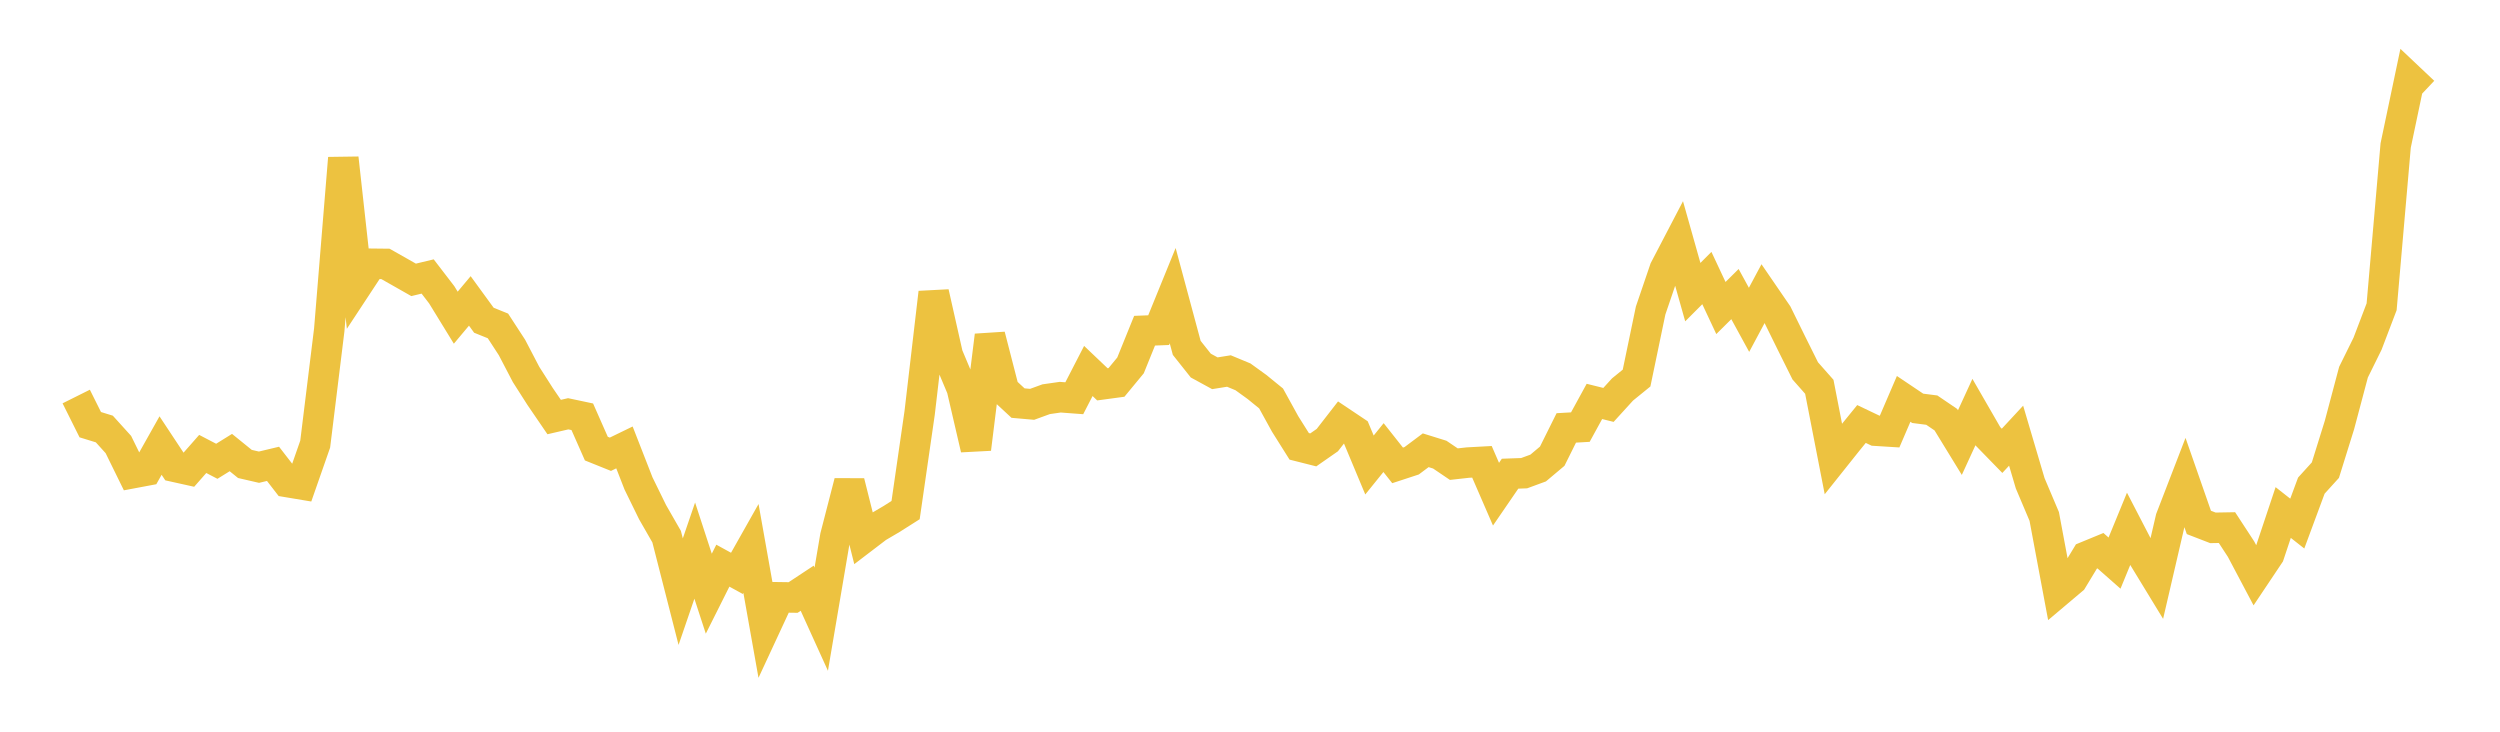 <svg width="164" height="48" xmlns="http://www.w3.org/2000/svg" xmlns:xlink="http://www.w3.org/1999/xlink"><path fill="none" stroke="rgb(237,194,64)" stroke-width="2" d="M5,26.012L5.922,27.859L6.844,28.143L7.766,29.162L8.689,31.042L9.611,30.869L10.533,29.229L11.455,30.623L12.377,30.828L13.299,29.779L14.222,30.26L15.144,29.688L16.066,30.435L16.988,30.648L17.91,30.428L18.832,31.62L19.754,31.774L20.677,29.133L21.599,21.637L22.521,10.375L23.443,18.703L24.365,17.302L25.287,17.312L26.21,17.835L27.132,18.359L28.054,18.137L28.976,19.338L29.898,20.84L30.82,19.74L31.743,21.007L32.665,21.38L33.587,22.797L34.509,24.563L35.431,26.008L36.353,27.358L37.275,27.144L38.198,27.34L39.12,29.428L40.042,29.799L40.964,29.351L41.886,31.713L42.808,33.596L43.731,35.205L44.653,38.813L45.575,36.12L46.497,38.946L47.419,37.107L48.341,37.613L49.263,35.979L50.186,41.168L51.108,39.183L52.03,39.196L52.952,38.587L53.874,40.618L54.796,35.191L55.719,31.614L56.641,35.292L57.563,34.589L58.485,34.047L59.407,33.463L60.329,27.084L61.251,19.195L62.174,23.291L63.096,25.483L64.018,29.45L64.94,22.008L65.862,25.589L66.784,26.443L67.707,26.524L68.629,26.188L69.551,26.056L70.473,26.125L71.395,24.336L72.317,25.213L73.24,25.088L74.162,23.971L75.084,21.694L76.006,21.658L76.928,19.395L77.85,22.821L78.772,23.982L79.695,24.486L80.617,24.338L81.539,24.721L82.461,25.387L83.383,26.138L84.305,27.812L85.228,29.28L86.15,29.513L87.072,28.871L87.994,27.683L88.916,28.3L89.838,30.504L90.76,29.362L91.683,30.529L92.605,30.227L93.527,29.537L94.449,29.824L95.371,30.448L96.293,30.345L97.216,30.295L98.138,32.419L99.06,31.074L99.982,31.041L100.904,30.702L101.826,29.927L102.749,28.071L103.671,28.018L104.593,26.333L105.515,26.562L106.437,25.55L107.359,24.801L108.281,20.37L109.204,17.662L110.126,15.895L111.048,19.164L111.97,18.24L112.892,20.206L113.814,19.292L114.737,20.981L115.659,19.257L116.581,20.602L117.503,22.477L118.425,24.33L119.347,25.373L120.269,30.106L121.192,28.948L122.114,27.814L123.036,28.253L123.958,28.311L124.88,26.167L125.802,26.786L126.725,26.904L127.647,27.53L128.569,29.035L129.491,27.029L130.413,28.628L131.335,29.574L132.257,28.58L133.18,31.703L134.102,33.88L135.024,38.808L135.946,38.03L136.868,36.506L137.79,36.126L138.713,36.94L139.635,34.696L140.557,36.474L141.479,37.986L142.401,34.014L143.323,31.625L144.246,34.271L145.168,34.627L146.09,34.611L147.012,36.022L147.934,37.764L148.856,36.386L149.778,33.621L150.701,34.347L151.623,31.858L152.545,30.842L153.467,27.884L154.389,24.415L155.311,22.547L156.234,20.125L157.156,9.544L158.078,5.157L159,6.028"></path></svg>